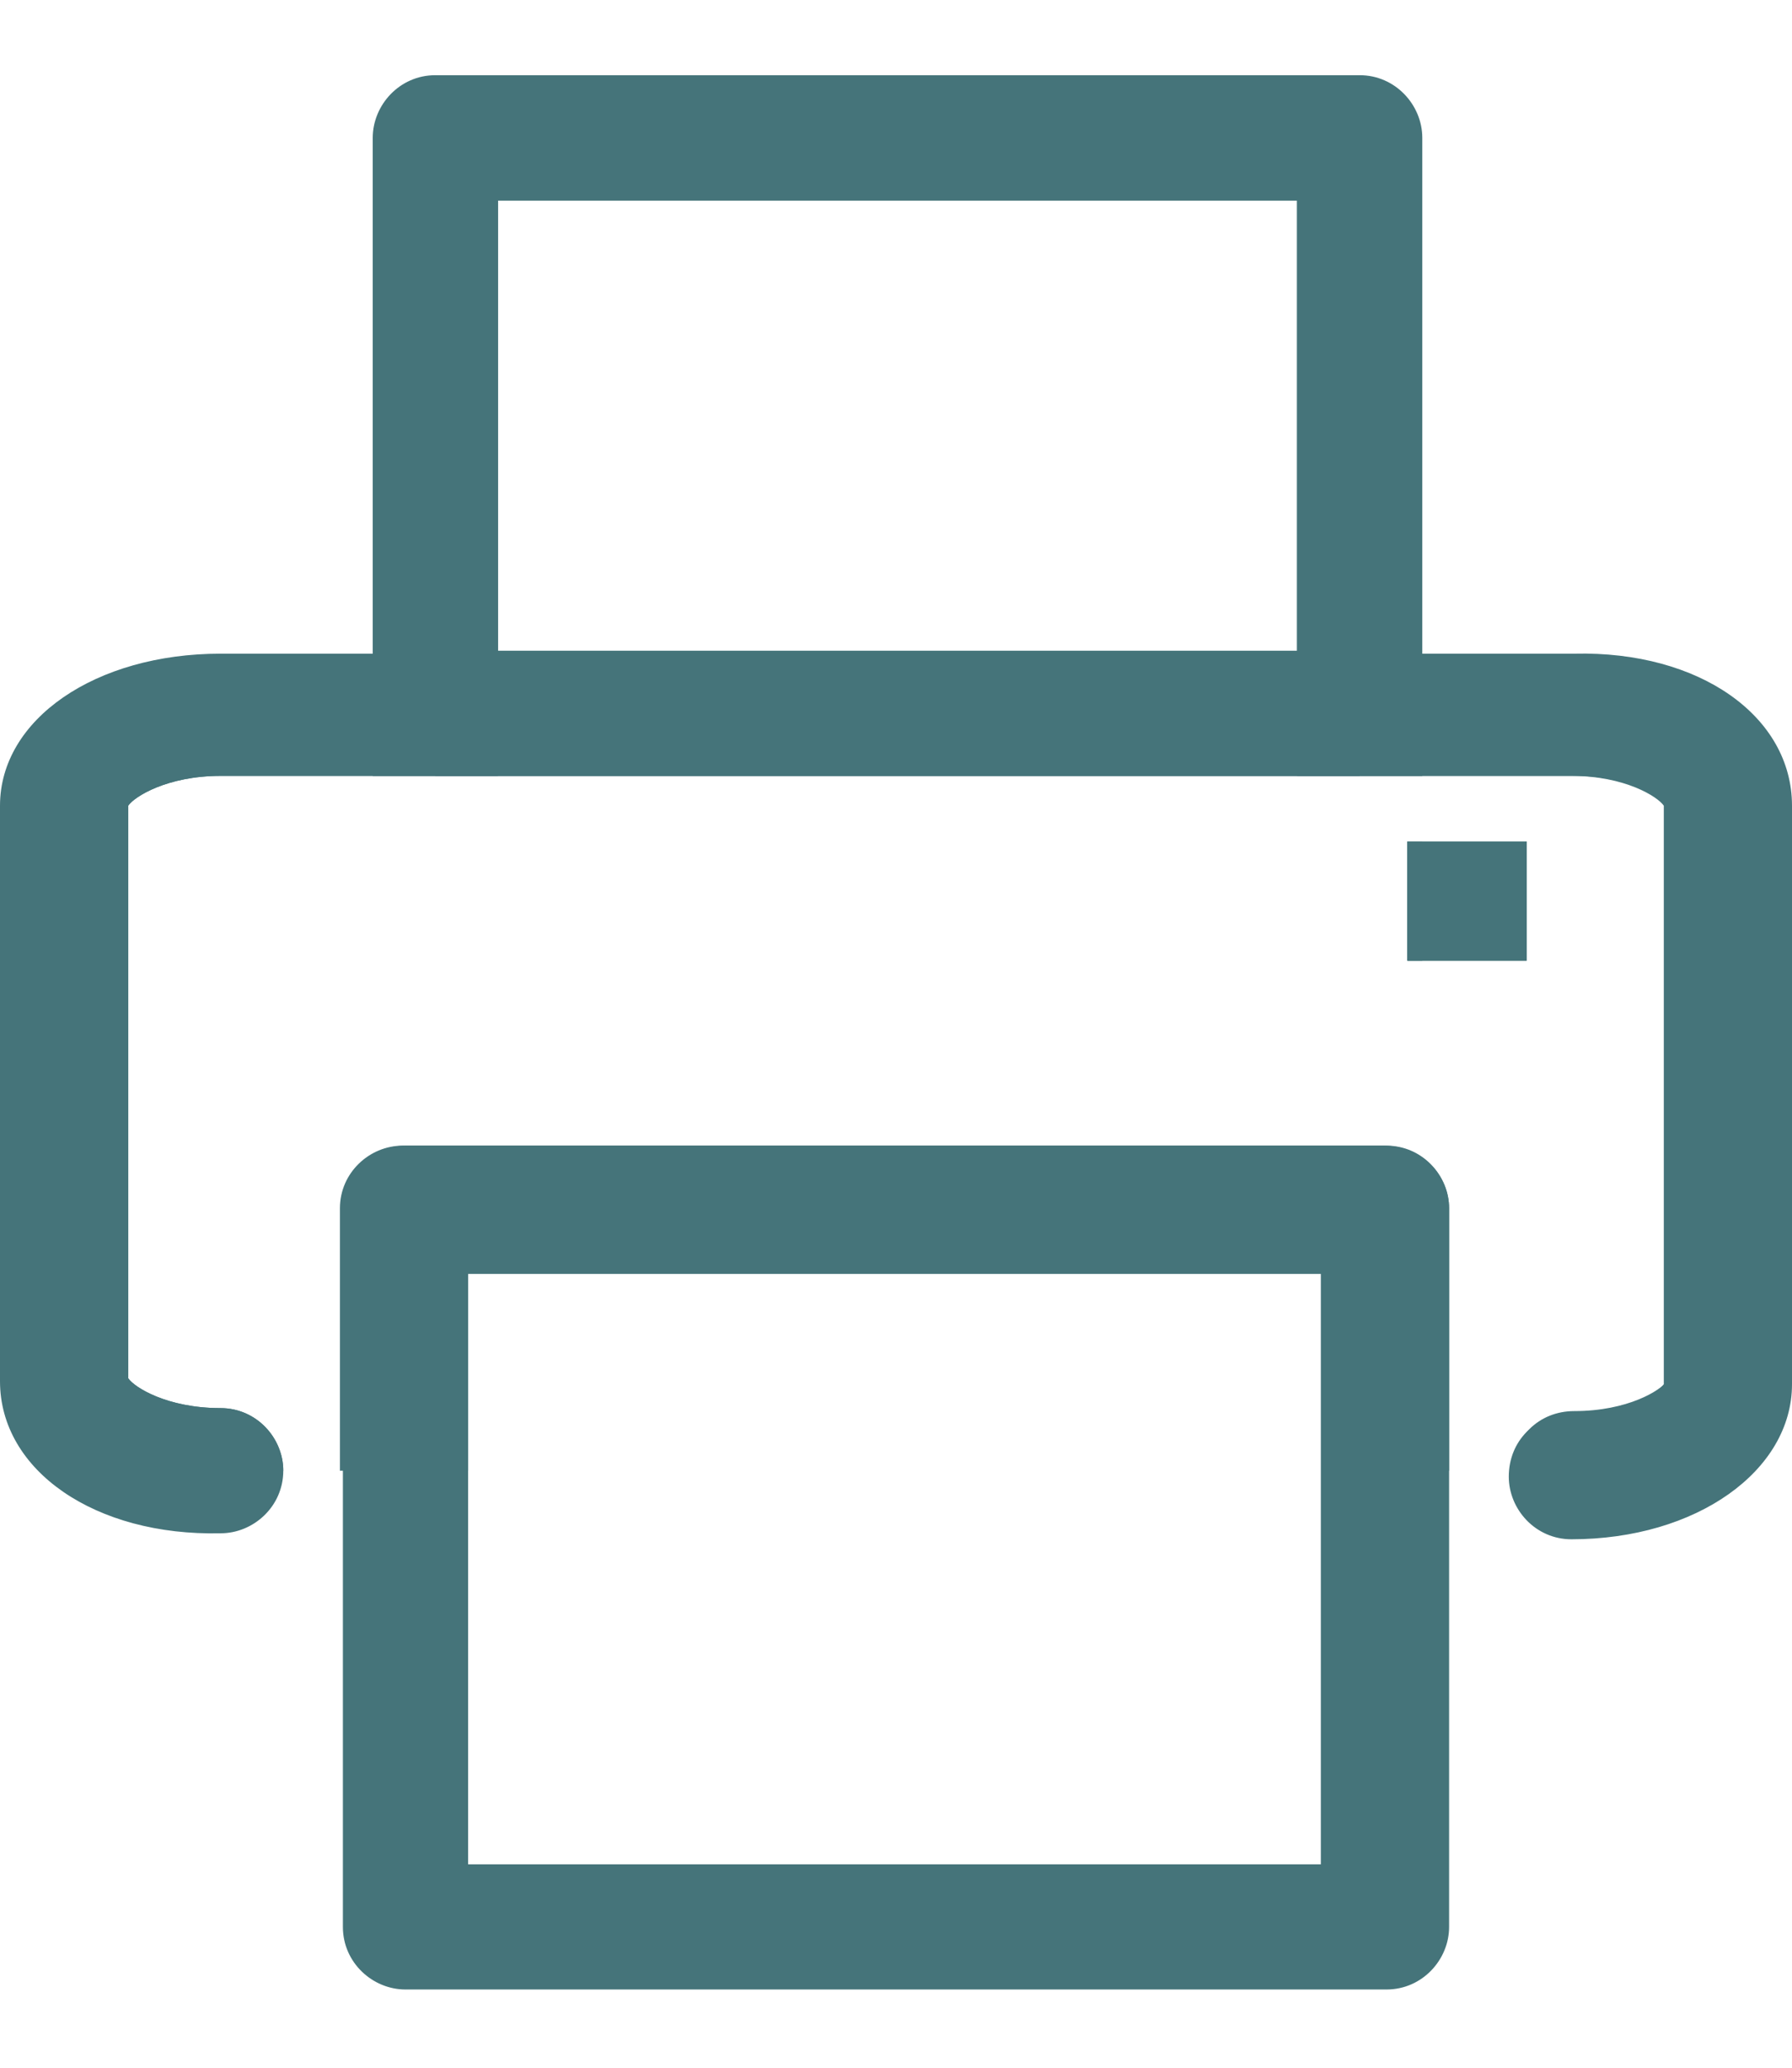 <?xml version="1.0" encoding="utf-8"?>
<!-- Generator: Adobe Illustrator 16.0.0, SVG Export Plug-In . SVG Version: 6.00 Build 0)  -->
<!DOCTYPE svg PUBLIC "-//W3C//DTD SVG 1.1//EN" "http://www.w3.org/Graphics/SVG/1.1/DTD/svg11.dtd">
<svg version="1.1" id="Layer_1" xmlns="http://www.w3.org/2000/svg" xmlns:xlink="http://www.w3.org/1999/xlink" x="0px" y="0px"
	 width="26px" height="30px" viewBox="0 0 26 30" enable-background="new 0 0 26 30" xml:space="preserve">
<g>
	<g>
		<path fill="#45747A" d="M6.316,2v9.258h13.411V2H6.316z M7.225,9.441V2.909h11.594v6.532H7.225z"/>
		<path fill="#45747A" d="M20.42,12.209v1.73h0.216v-1.73H20.42z M19.727,1.091H6.316C5.797,1.091,5.408,1.524,5.408,2v9.258h1.817
			V2.909h11.594v8.349h1.817V2C20.636,1.524,20.246,1.091,19.727,1.091z"/>
	</g>
	<g>
		<g>
			<path fill="#45747A" d="M21.025,17.531v3.807h-1.817v-2.898H6.792v2.898h-1.86v-3.807c0-0.52,0.433-0.909,0.909-0.909h14.233
				C20.636,16.622,21.025,17.055,21.025,17.531z"/>
			<rect x="20.42" y="12.209" fill="#45747A" width="1.73" height="1.73"/>
			<path fill="#45747A" d="M25.092,11.69v8.393c0,0.735-1.039,1.298-2.25,1.298h-0.908c0-0.52,0.389-0.908,0.908-0.908
				c0.779,0,1.255-0.303,1.342-0.433v-8.35c-0.087-0.13-0.563-0.433-1.342-0.433H3.201c-0.778,0-1.254,0.303-1.341,0.433v8.306
				c0.086,0.131,0.563,0.434,1.341,0.434c0.52,0,0.909,0.432,0.909,0.908H3.201c-1.254,0-2.25-0.605-2.25-1.298v-8.35
				c0-0.735,1.039-1.298,2.25-1.298h19.641C24.053,10.35,25.092,10.955,25.092,11.69z"/>
			<path fill="#45747A" d="M26,11.69v8.393c0,1.255-1.385,2.25-3.201,2.25c-0.52,0-0.908-0.433-0.908-0.909
				c0-0.519,0.389-0.908,0.908-0.908c0.778,0,1.254-0.303,1.341-0.433V11.69c-0.087-0.13-0.563-0.433-1.341-0.433H3.201
				c-0.778,0-1.254,0.303-1.341,0.433v8.306c0.086,0.131,0.563,0.434,1.341,0.434c0.52,0,0.909,0.432,0.909,0.908
				c0,0.52-0.433,0.908-0.909,0.908C1.384,22.289,0,21.338,0,20.04v-8.35c0-1.254,1.384-2.206,3.201-2.206h19.641
				C24.658,9.441,26,10.393,26,11.69z"/>
		</g>
		<g>
			<path fill="#45747A" d="M20.117,16.622H5.883c-0.519,0-0.908,0.433-0.908,0.909v10.426c0,0.52,0.433,0.908,0.908,0.908h14.234
				c0.519,0,0.908-0.433,0.908-0.908V17.531C21.025,17.055,20.636,16.622,20.117,16.622z M19.208,27.049H6.792v-8.566h12.372v8.566
				H19.208z"/>
		</g>
	</g>
	<g>
		<rect x="20.42" y="12.209" fill="#45747A" width="1.73" height="1.73"/>
	</g>
</g>
</svg>
